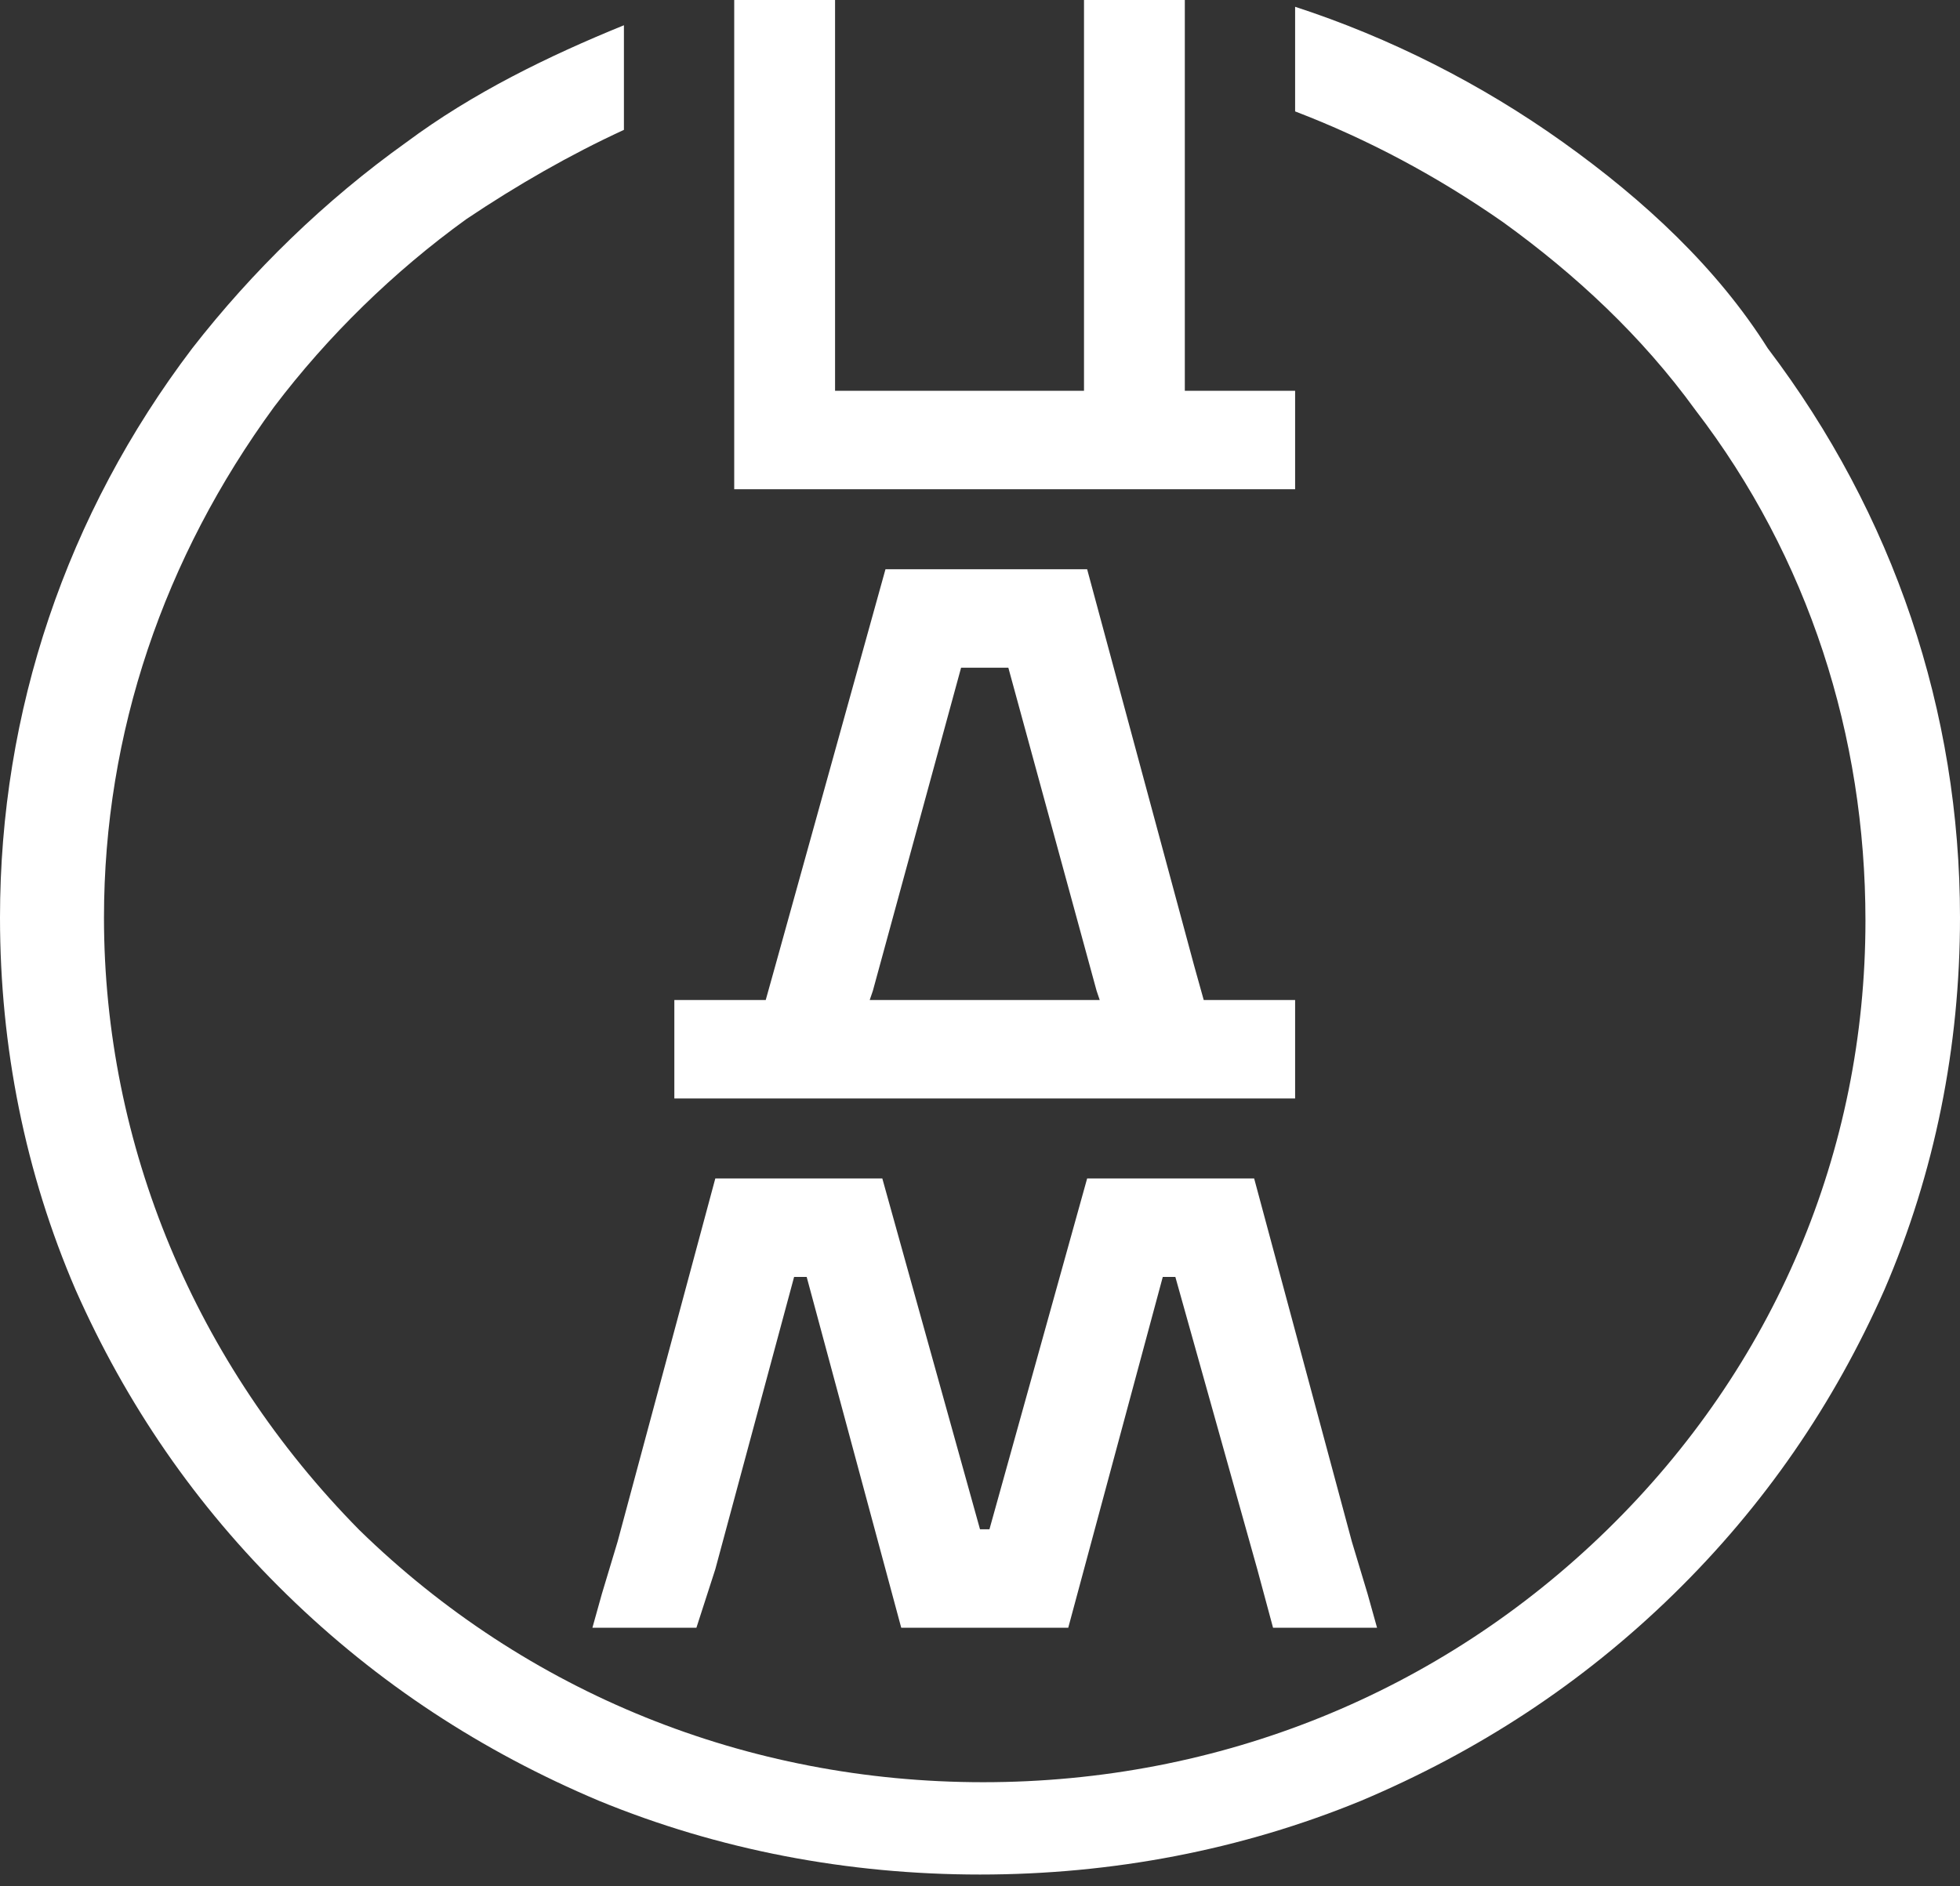 <?xml version="1.0" encoding="UTF-8"?> <svg xmlns="http://www.w3.org/2000/svg" width="80" height="77" viewBox="0 0 80 77" fill="none"><rect x="0" y="0" width="80" height="77" fill="#333333" stroke="none"/> <path d="M63.794 5.804C60.45 3.418 56.72 1.533 52.862 0.277V4.548C55.82 5.679 58.649 7.186 61.35 9.07C64.309 11.206 67.01 13.718 69.196 16.733C73.826 22.762 76.141 30.047 76.141 37.584C76.141 47.005 72.412 55.798 65.595 62.455C58.778 69.113 49.775 72.755 40.129 72.755C30.482 72.755 21.479 69.112 14.662 62.455C7.974 55.672 4.244 46.754 4.244 37.458C4.244 29.922 6.688 22.762 11.19 16.607C13.376 13.718 16.077 11.08 19.035 8.945C21.093 7.563 23.28 6.307 25.466 5.302V1.031C22.38 2.287 19.293 3.794 16.592 5.804C13.248 8.191 10.29 11.08 7.846 14.22C2.701 21.003 0 29.042 0 37.459C0 42.734 1.029 47.884 3.087 52.657C5.145 57.305 7.974 61.45 11.704 65.093C15.434 68.736 19.678 71.499 24.437 73.509C29.325 75.519 34.598 76.524 40 76.524C45.402 76.524 50.675 75.519 55.563 73.509C60.322 71.499 64.566 68.736 68.296 65.093C72.026 61.45 74.855 57.305 76.913 52.657C78.971 47.884 80 42.734 80 37.458C80 29.042 77.299 21.003 72.154 14.22C70.096 10.954 67.138 8.191 63.794 5.804Z" fill="white"></path> <path d="M32.026 44.843H52.862V40.824H49.132L48.746 39.442L44.373 23.238H36.142L31.64 39.442L31.254 40.824H27.524V44.843H32.026ZM35.627 40.447L39.228 27.258H41.157L44.759 40.447L44.887 40.824H35.498L35.627 40.447ZM32.669 19.972H52.862V15.953H48.36V0H44.245V15.953H34.084V0H29.968V19.972H32.026L32.669 19.972ZM48.617 48.109H44.373L40.386 62.429H40L36.013 48.109H29.196L25.209 62.931L24.566 65.067L24.18 66.449H28.425L29.196 64.062L32.412 52.129H32.926L36.142 64.062L36.785 66.449H43.602L44.245 64.062L47.46 52.129H47.974L51.318 64.062L51.961 66.449H56.206L55.82 65.067L55.177 62.931L51.19 48.109H48.617Z" fill="white"></path> </svg> 